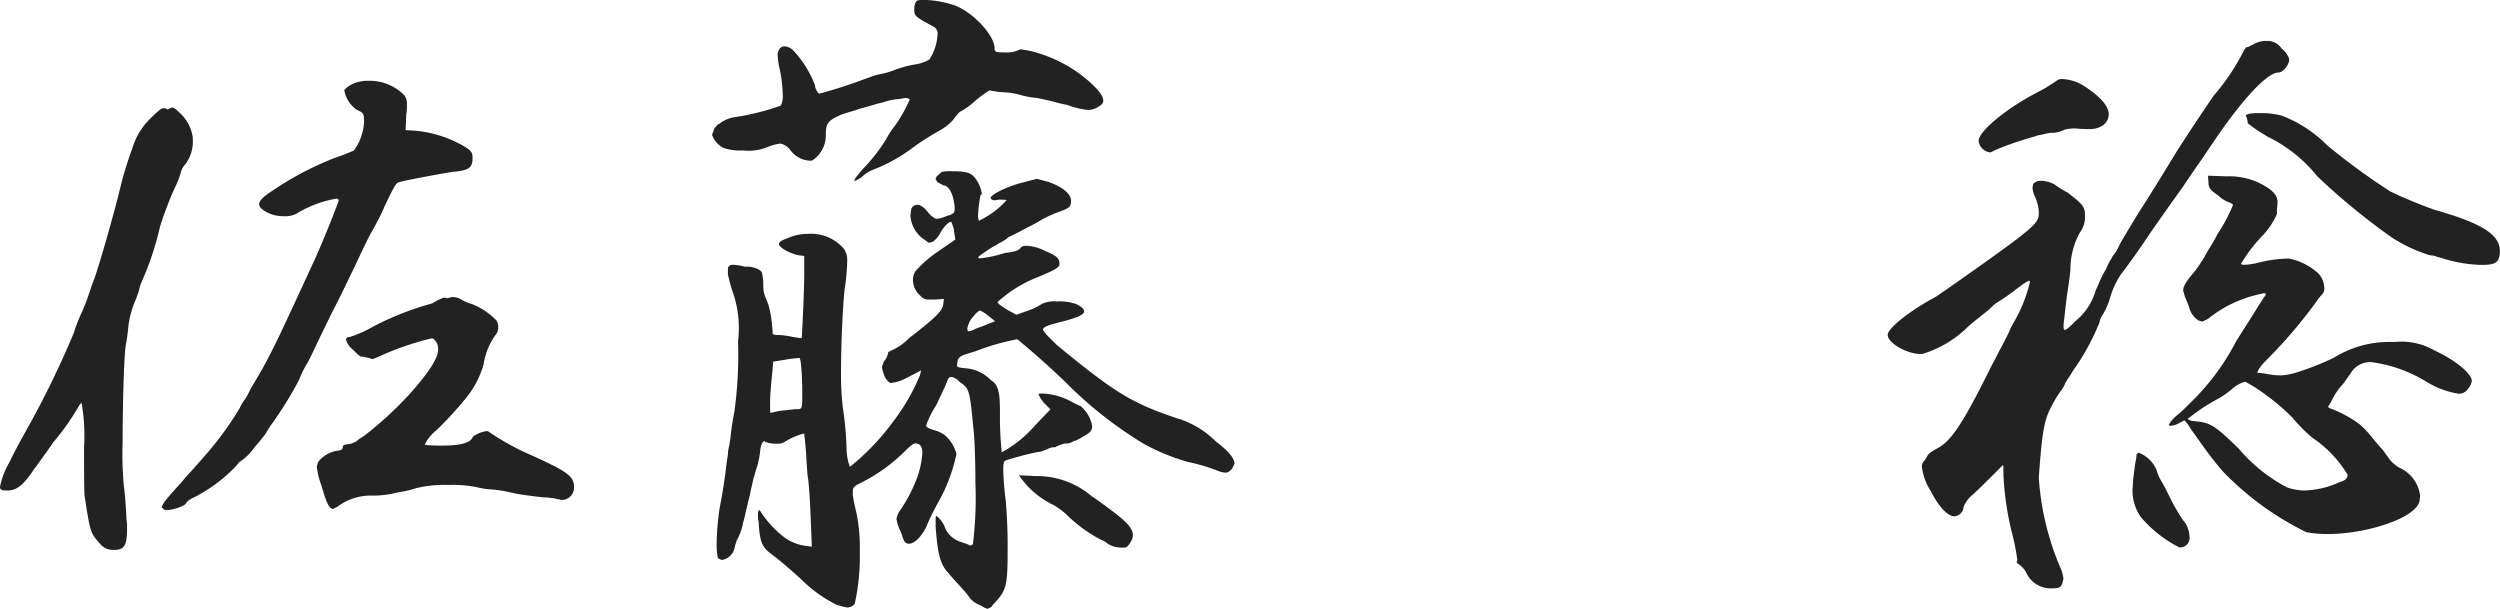 <svg xmlns="http://www.w3.org/2000/svg" width="135.359" height="32.96" viewBox="0 0 135.359 32.96">
  <path id="message-sign" d="M408.674,304.21a2.931,2.931,0,0,1-.547,1.574c-.068.034-.547.24-1.061.411a16.784,16.784,0,0,0-3.32,1.746c-.547.341-.754.581-.754.752,0,.138.1.24.309.377a1.911,1.911,0,0,0,1.027.274,1.286,1.286,0,0,0,.685-.138,6.19,6.19,0,0,1,2.19-.82l.1.068c0,.136-.992,2.6-1.437,3.525-1.608,3.491-2.053,4.449-2.635,5.511-.171.307-.513.889-.719,1.231a3.5,3.5,0,0,1-.273.513,2.59,2.59,0,0,0-.309.513,17.467,17.467,0,0,1-1.642,2.294c-.206.239-.685.788-.992,1.129a6.836,6.836,0,0,0-.479.547c-.788.856-1.1,1.233-1.1,1.4l.172.138h.1c.343,0,1.061-.24,1.061-.411a1.3,1.3,0,0,1,.411-.274,8.382,8.382,0,0,0,2.259-1.676l.2-.24a2.849,2.849,0,0,0,.788-.752c.1-.138.239-.274.343-.411l.273-.343.1-.171.172-.274a20.469,20.469,0,0,0,1.54-2.464,6.4,6.4,0,0,1,.513-1.027c.2-.377.616-1.3,1.129-2.328.206-.445.445-.856.651-1.3.239-.479.479-.992.718-1.472.445-.958.822-1.745.992-2.019.171-.307.411-.752.547-1.061.068-.136.1-.24.138-.309.409-.855.547-1.129.684-1.2.239-.1,2.328-.479,2.977-.582.822-.068,1.027-.206,1.061-.651v-.136c0-.239-.068-.343-.377-.547a6.461,6.461,0,0,0-2.7-.89l-.547-.034.034-.856a2.267,2.267,0,0,0,.034-.513.712.712,0,0,0-.136-.513,2.605,2.605,0,0,0-1.951-.788,1.941,1.941,0,0,0-.924.206c-.24.136-.377.273-.377.309a1.621,1.621,0,0,0,.684,1.061c.309.136.377.2.377.479Zm-14.854,9.207a11.154,11.154,0,0,1-.445,1.163,7.587,7.587,0,0,0-.409,1.062,51.152,51.152,0,0,1-2.568,5.271c-.136.239-.581,1.027-.924,1.745a4.273,4.273,0,0,0-.513,1.335c0,.171.1.2.343.2h.068c.479,0,.856-.273,1.438-1.163.24-.309.65-.89.89-1.233l.136-.2a13.1,13.1,0,0,0,1.438-2.053l.1-.1a10.118,10.118,0,0,1,.138,2.394c0,1.335,0,2.534.034,2.7.307,1.951.307,1.951.822,2.532a.906.906,0,0,0,.752.343c.547,0,.719-.2.719-1.129v-.274a3.109,3.109,0,0,1-.036-.411c-.034-.684-.1-1.437-.136-1.642a18.253,18.253,0,0,1-.068-2.328c0-1.985.068-4.62.171-5.305a9.8,9.8,0,0,0,.138-.992A5.1,5.1,0,0,1,396.25,314a6.065,6.065,0,0,0,.24-.65,1.983,1.983,0,0,1,.136-.445,15.886,15.886,0,0,0,.992-2.977,18.269,18.269,0,0,1,.856-2.225,4.344,4.344,0,0,0,.274-.718.951.951,0,0,1,.239-.445,2.035,2.035,0,0,0,.411-1.369v-.1a2.251,2.251,0,0,0-.72-1.335c-.2-.2-.307-.274-.409-.274l-.1.036-.136.068-.068-.034-.068-.034h-.1c-.1,0-.274.136-.685.547a3.715,3.715,0,0,0-.992,1.642,19.264,19.264,0,0,0-.65,2.121c-.343,1.438-1.267,4.655-1.472,5.1a4.385,4.385,0,0,0-.172.513m18.517.65a15.827,15.827,0,0,0-3.149,1.233,6.688,6.688,0,0,1-1.3.582c-.136,0-.2.068-.2.136a1.019,1.019,0,0,0,.377.549c.239.239.377.375.445.375h.068l.171.034.172.036.2.068.343-.138a15.88,15.88,0,0,1,2.464-.89l.273-.068.138-.034c.068,0,.136.068.239.206a.69.69,0,0,1,.1.377c0,.479-.445,1.2-1.54,2.43a19.372,19.372,0,0,1-2.5,2.292l-.274.172-.068.068a1.2,1.2,0,0,1-.547.2c-.171,0-.239.068-.239.172s-.138.171-.309.171a1.647,1.647,0,0,0-1.027.616l-.068.24a4.089,4.089,0,0,0,.239.992c.274.924.411,1.3.651,1.3l.137-.068.068-.034a3.021,3.021,0,0,1,1.951-.616,5.589,5.589,0,0,0,1.027-.1c.138-.034.445-.1.685-.138.171-.034.409-.1.65-.171l.309-.068a7.033,7.033,0,0,1,1.438-.1,6.543,6.543,0,0,1,1.574.136,3.607,3.607,0,0,0,.65.1,7.424,7.424,0,0,1,1.13.172l.307.068c.172.034.856.136,1.506.2a1.542,1.542,0,0,1,.377.034,1.017,1.017,0,0,1,.343.068h.1l.068.034a.674.674,0,0,0,.719-.684c0-.616-.377-.856-2.328-1.746a13.391,13.391,0,0,1-2.293-1.265l-.068-.034a1.527,1.527,0,0,0-.788.307c-.1.309-.616.479-1.642.479a9.006,9.006,0,0,1-.924-.034l-.034-.034a2.2,2.2,0,0,1,.616-.752,19.082,19.082,0,0,0,1.712-1.883,5.018,5.018,0,0,0,.856-1.712,3.642,3.642,0,0,1,.616-1.54.642.642,0,0,0,.171-.479.585.585,0,0,0-.1-.343,3.678,3.678,0,0,0-1.335-.89,2.427,2.427,0,0,1-.616-.273.9.9,0,0,0-.377-.1h-.1l-.24.068-.068-.034h-.136l-.309.136Zm27.38-14.58a2.71,2.71,0,0,1-.445,1.369,2.175,2.175,0,0,1-.822.274,6.063,6.063,0,0,0-1.095.307,4.04,4.04,0,0,1-.719.206,3.112,3.112,0,0,0-.582.171l-.2.068a26.147,26.147,0,0,1-2.534.822c-.068,0-.239-.274-.239-.445a5.628,5.628,0,0,0-1.2-1.917.733.733,0,0,0-.445-.2.328.328,0,0,0-.307.2.461.461,0,0,0-.068.309,4.081,4.081,0,0,0,.1.684,7.14,7.14,0,0,1,.171,1.4,1.15,1.15,0,0,1-.1.616,13.127,13.127,0,0,1-2.43.616,1.81,1.81,0,0,0-.822.309l-.034.034-.137.068-.171.206-.1.273-.034.068a1.288,1.288,0,0,0,.617.719,2.954,2.954,0,0,0,1.061.136,2.7,2.7,0,0,0,1.369-.2,2.613,2.613,0,0,1,.65-.172.83.83,0,0,1,.445.24l.068.068a1.4,1.4,0,0,0,1.061.616h.138a1.6,1.6,0,0,0,.752-1.334c0-.719.1-.822.856-1.165.2-.068.547-.171.786-.239l.172-.068c.137-.034.547-.138.958-.274l.307-.068a3.736,3.736,0,0,1,.685-.171,3.59,3.59,0,0,0,.513-.07h.137l.136.07a7.828,7.828,0,0,1-.786,1.4,5.264,5.264,0,0,0-.513.788,9.681,9.681,0,0,1-1.3,1.642l-.137.172c-.172.2-.274.343-.274.411h.034a1.424,1.424,0,0,0,.411-.24,1.773,1.773,0,0,1,.616-.377,8.988,8.988,0,0,0,2.225-1.266c.479-.343,1.061-.685,1.3-.822a2.731,2.731,0,0,0,.786-.616c.172-.24.343-.445.411-.445a4.484,4.484,0,0,0,.788-.582,5.215,5.215,0,0,1,.752-.547h.036a4.259,4.259,0,0,0,.786.1,3.753,3.753,0,0,1,.822.136,4.719,4.719,0,0,0,.924.171c.171.034.65.138.924.206a7.166,7.166,0,0,0,.718.171,4.558,4.558,0,0,0,1.129.274,1.029,1.029,0,0,0,.549-.172c.171-.1.273-.171.273-.341,0-.206-.2-.513-.684-.958a7.486,7.486,0,0,0-2.739-1.576,5.193,5.193,0,0,0-1.061-.239l-.24.1a1.8,1.8,0,0,1-.616.068c-.513,0-.547-.034-.547-.239,0-.651-1.095-1.883-2.121-2.294a5.608,5.608,0,0,0-1.678-.309,1.18,1.18,0,0,0-.377.034c-.1.036-.171.24-.171.445,0,.377,0,.411,1.027.958a.423.423,0,0,1,.24.377Zm.307,8.18c.274,0,.513.411.581.924a1.24,1.24,0,0,1,.036.343c0,.239-.07.273-.343.375h-.034l-.172.07a1.675,1.675,0,0,1-.409.1c-.1,0-.274-.1-.479-.343-.206-.273-.411-.411-.583-.411a.335.335,0,0,0-.341.309l-.034.273a1.715,1.715,0,0,0,.616,1.2l.239.171.138.1.171-.034.068-.036a1.286,1.286,0,0,0,.411-.513c.171-.273.411-.547.547-.547h.034v.034a1.355,1.355,0,0,1,.136.445l.07.479-.992.685a6.4,6.4,0,0,0-1.165,1.027.854.854,0,0,0-.136.479,1.137,1.137,0,0,0,.411.856.561.561,0,0,0,.479.2h.307l.479-.034-.034.309c-.068.341-.341.65-1.848,1.813a3.051,3.051,0,0,1-.992.685l-.136.068a.99.99,0,0,1-.239.513l-.1.274a1.154,1.154,0,0,0,.1.409.805.805,0,0,0,.341.479h.034a2.251,2.251,0,0,0,.856-.273l.788-.411-.068.274a11.188,11.188,0,0,1-1.472,2.532,12.83,12.83,0,0,1-2.294,2.4h-.034a2.99,2.99,0,0,1-.172-.992,17.743,17.743,0,0,0-.2-2.191,15.947,15.947,0,0,1-.1-1.883c0-1.574.1-3.7.2-4.551a11.267,11.267,0,0,0,.136-1.506,1.065,1.065,0,0,0-.171-.651,2.33,2.33,0,0,0-1.951-.82,2.626,2.626,0,0,0-1.027.2c-.377.136-.547.24-.547.343,0,.2.581.513,1.061.616l.309.034v.992c0,.754-.1,2.977-.138,3.457h-.068c-.034,0-.239-.034-.445-.068a4.181,4.181,0,0,0-.752-.1h-.068c-.138,0-.24-.034-.24-.068a2.462,2.462,0,0,0-.034-.445,4.957,4.957,0,0,0-.2-1.129l-.1-.274a1.523,1.523,0,0,1-.171-.684,3.5,3.5,0,0,0-.068-.754c-.034-.171-.445-.343-.754-.343h-.171l-.309-.068-.273-.034h-.136c-.138.034-.206.068-.206.274v.239a7.846,7.846,0,0,0,.309,1.095,5.976,5.976,0,0,1,.239,2.534,22.7,22.7,0,0,1-.2,3.833,12.322,12.322,0,0,0-.206,1.368l-.034.206-.034.239a2,2,0,0,0-.068.343,1.335,1.335,0,0,1-.034.309l-.034.239-.034.24c-.068.684-.24,1.71-.343,2.19a14.281,14.281,0,0,0-.171,2.053,3.13,3.13,0,0,0,.068.72l.2.1a.838.838,0,0,0,.72-.752l.1-.309a3,3,0,0,0,.343-.958l.068-.24.068-.307c.034-.136.1-.411.136-.581.034-.138.068-.274.1-.377l.034-.206c.068-.273.137-.581.171-.752l.034-.068c.034-.172.136-.479.171-.582a5.41,5.41,0,0,0,.138-.719c.034-.377.136-.581.239-.581h.034v.034a1.55,1.55,0,0,0,.617.1.7.7,0,0,0,.444-.1,3.754,3.754,0,0,1,1.028-.445h.034v.1c.034.206.068.582.1,1.027.034.617.068,1.164.1,1.3s.1,1.027.136,1.951l.07,1.746-.479-.068a2.666,2.666,0,0,1-.924-.377,5.452,5.452,0,0,1-1.4-1.506l-.068-.034L430,325.4v.137a1.782,1.782,0,0,0,.036.377c.068,1.095.171,1.335.718,1.746.274.2,1.027.82,1.642,1.4a7.457,7.457,0,0,0,1.883,1.335c.138.034.274.068.377.1l.171.034a.517.517,0,0,0,.411-.2,11.736,11.736,0,0,0,.274-2.841,9.033,9.033,0,0,0-.206-2.19,7.657,7.657,0,0,1-.171-.856v-.206c0-.2.068-.273.411-.444a9.193,9.193,0,0,0,2.362-1.678c.343-.343.513-.479.65-.479l.068.034h.034c.138.034.24.206.24.479a5.067,5.067,0,0,1-.24,1.233,8.385,8.385,0,0,1-1.027,1.985,1.269,1.269,0,0,0-.136.377,2.829,2.829,0,0,0,.136.479,3.579,3.579,0,0,1,.172.409,1.145,1.145,0,0,0,.1.274.281.281,0,0,0,.273.171c.274,0,.651-.341.924-.89a12.233,12.233,0,0,1,.685-1.4,9.093,9.093,0,0,0,.958-2.568,1.959,1.959,0,0,0-.685-1.061,2.107,2.107,0,0,0-.547-.239c-.273-.07-.411-.172-.411-.24a4.991,4.991,0,0,1,.547-1.095c.274-.582.549-1.165.583-1.267.034-.171.136-.273.239-.273a.813.813,0,0,1,.445.273c.547.377.547.377.788,2.943.034.547.068,1.506.068,2.5a20.708,20.708,0,0,1-.137,3.354l-.138.07-.136-.07-.377-.136a1.337,1.337,0,0,1-.89-.856,1.741,1.741,0,0,0-.341-.479l-.1-.068c-.034,0-.034.068-.034.206v.375c.1,1.4.24,2.021.651,2.464.341.411.616.685.786.89a4.15,4.15,0,0,1,.445.547,1.409,1.409,0,0,0,.513.343l.24.136.171.07.206-.1.1-.136c.718-.752.786-.958.786-2.977v-.343c0-.924-.068-1.917-.1-2.294a15.2,15.2,0,0,1-.137-1.71c0-.309.034-.445.137-.479a16.945,16.945,0,0,1,1.678-.445,1.194,1.194,0,0,0,.411-.1l.171-.068a.792.792,0,0,1,.309-.1h.1l.2-.1.1-.034.206-.068h.1a.731.731,0,0,0,.411-.137h.034a2.315,2.315,0,0,0,.513-.274c.309-.137.445-.307.445-.513l-.034-.171a1.857,1.857,0,0,0-.582-.924l-.377-.171a3.566,3.566,0,0,0-1.678-.515c-.137,0-.239,0-.239.036a1.907,1.907,0,0,0,.309.479l.341.341-.82.856a6.66,6.66,0,0,1-1.814,1.472,17.184,17.184,0,0,1-.1-1.985v-.136c0-.172,0-.583-.034-.924-.07-.479-.172-.685-.445-.856a2.135,2.135,0,0,0-1.369-.65c-.411-.034-.479-.068-.479-.172l.034-.2c0-.171.171-.309.411-.377l.547-.171a12.806,12.806,0,0,1,2.259-.651l.068.034.2.172c.411.343,1.335,1.129,2.362,2.121a21.959,21.959,0,0,0,4.21,3.32,11.5,11.5,0,0,0,2.4.992,10.223,10.223,0,0,1,1.54.445,1.413,1.413,0,0,0,.513.136c.137,0,.2-.068.343-.2l.137-.274c0-.307-.309-.684-1.027-1.231a5.038,5.038,0,0,0-1.848-1.165c-.24-.068-.547-.171-1.472-.513l-.034-.034h-.034c-1.574-.65-2.532-1.3-5.2-3.491l-.343-.343a2.4,2.4,0,0,1-.411-.479c0-.171.343-.273,1.028-.445.786-.2,1.2-.375,1.2-.547,0-.137-.136-.273-.445-.411a2.751,2.751,0,0,0-1.027-.136,1.612,1.612,0,0,0-.822.136,3.243,3.243,0,0,1-.786.377l-.583.206-.513-.274c-.273-.171-.513-.343-.513-.411a7.049,7.049,0,0,1,2.055-1.3c1.095-.445,1.3-.583,1.3-.754v-.034c0-.274-.136-.411-.786-.685a2.43,2.43,0,0,0-.992-.273c-.172,0-.274.034-.309.1a.646.646,0,0,1-.377.206l-.171.034a1.114,1.114,0,0,1-.274.034,7,7,0,0,1-1.4.307l-.1-.034c0-.068.309-.273.788-.582a3,3,0,0,0,.341-.2,2.589,2.589,0,0,0,.411-.24.726.726,0,0,1,.274-.171l.343-.172c.068-.034.375-.2.582-.307s.411-.206.513-.274a5.942,5.942,0,0,1,1.061-.513c.65-.239.719-.273.719-.65,0-.343-.445-.719-1.2-.992l-.65-.172-.924.24c-.924.273-1.574.65-1.574.788,0,.068.1.136.239.136a1.066,1.066,0,0,1,.377-.034c.136,0,.239,0,.239.034a4.724,4.724,0,0,1-1.472,1.095h-.034v-.034l-.034-.136a6.43,6.43,0,0,1,.137-1.2l.07-.068a1.78,1.78,0,0,0-.445-.958c-.206-.2-.411-.239-.89-.273H440.5a1.99,1.99,0,0,0-.547.034l-.273.239-.036.068-.034.068.1.172Zm2.807,7.358-.684.274-.377.136a1.009,1.009,0,0,1-.377.138h-.034l-.034-.138a1.329,1.329,0,0,1,.377-.718.842.842,0,0,1,.307-.274,1.88,1.88,0,0,1,.479.309Zm-12.184,4.519c0-.513.068-1.233.136-1.883l.034-.445.616-.1a6.894,6.894,0,0,1,.788-.1c.068,0,.1.239.137.786.034.582.034,1.027.034,1.369,0,.513-.034.581-.171.616h-.2l-.309.034-.309.034a3.734,3.734,0,0,0-.718.138c-.034,0-.034-.172-.034-.445m18.277,7.529a1.488,1.488,0,0,0,.786.206h.138c.1,0,.239-.138.341-.343a.659.659,0,0,0,.1-.343c0-.307-.273-.65-.992-1.2-.409-.309-.958-.719-1.231-.89a4.569,4.569,0,0,0-3.114-1.095c-.377-.034-.685-.034-.754-.034l-.034-.034-.034.034a4.636,4.636,0,0,0,1.813,1.574,3.679,3.679,0,0,1,.754.547,7.884,7.884,0,0,0,1.883,1.369.984.984,0,0,1,.343.2m61.672-26.9-.138.171a11.783,11.783,0,0,1-1.642,2.464c-.547.788-1.472,2.191-2.019,3.046-.582.958-1.506,2.466-2.087,3.354-.583.958-1.028,1.712-1.028,1.746a1.906,1.906,0,0,1-.341.547l-.068.136a2.975,2.975,0,0,0-.24.445,2.263,2.263,0,0,1-.2.377,7.242,7.242,0,0,0-.309.685l-.1.2a3.331,3.331,0,0,1-1.095,1.676c-.24.24-.479.479-.583.479-.034,0-.068-.034-.068-.2a3.615,3.615,0,0,1,.034-.377l.138-1.2.1-.651.034-.273a5.6,5.6,0,0,0,.068-.616v-.07a4.1,4.1,0,0,1,.513-1.883,1.387,1.387,0,0,0,.274-.752v-.24a.791.791,0,0,0-.274-.616,2.689,2.689,0,0,0-.309-.273l-.341-.274a5.088,5.088,0,0,1-.719-.445,1.54,1.54,0,0,0-.718-.2.54.54,0,0,0-.445.171l-.034.2a1.178,1.178,0,0,0,.1.411,2.463,2.463,0,0,1,.239.856v.171c0,.343-.239.617-1.129,1.3-.924.72-4,2.875-4.415,3.15-1.574.854-2.636,1.745-2.636,2.087,0,.445,1.062,1.027,1.746,1.027h.137a5.993,5.993,0,0,0,2.464-1.472c.377-.343.856-.684,1.165-.958a3.459,3.459,0,0,1,.343-.309,11.916,11.916,0,0,0,1.129-.786l.239-.172a1.751,1.751,0,0,1,.445-.273l.034.068a7.881,7.881,0,0,1-.854,2.156,3.939,3.939,0,0,0-.274.549c-.239.479-.445.889-.513.992l-.136.273c-.1.206-.24.445-.377.719-1.472,2.977-2.121,3.936-2.841,4.313-.309.171-.547.341-.547.409l-.171.274a.435.435,0,0,0-.138.343,3.19,3.19,0,0,0,.479,1.3c.445.856.89,1.335,1.267,1.369a.55.55,0,0,0,.513-.513,1.581,1.581,0,0,1,.479-.65c.2-.172.65-.616.992-.958l.65-.65c.034,0,.034.137.034.341v.172a15.978,15.978,0,0,0,.479,3.216,12,12,0,0,1,.274,1.4l-.034.136.068.07a1.293,1.293,0,0,1,.479.547,1.452,1.452,0,0,0,1.369.786c.343,0,.445-.034.547-.239l.068-.274a2.006,2.006,0,0,0-.2-.684,14.92,14.92,0,0,1-1.13-4.723v-.137c.172-2.362.274-3.046.685-3.8a6.308,6.308,0,0,1,.445-.754,1.839,1.839,0,0,0,.307-.513,3.325,3.325,0,0,1,.24-.375,5.3,5.3,0,0,1,.309-.479,12.6,12.6,0,0,0,1.3-2.43.932.932,0,0,1,.172-.411,3.681,3.681,0,0,0,.409-.958,4.572,4.572,0,0,1,.583-1.233c.239-.307.82-1.095,1.3-1.814s1.4-2.019,2.021-2.875c.341-.513.718-1.061,1.027-1.506.239-.341.409-.616.513-.752,1.574-2.362,3.012-3.97,3.661-3.97.24,0,.583-.411.583-.719a1.147,1.147,0,0,0-.411-.582.927.927,0,0,0-.822-.411,1.356,1.356,0,0,0-.685.171l-.341.172Zm-14.512,5.1a.694.694,0,0,0,.65.616l.274-.136a16.907,16.907,0,0,1,2.087-.718l.2-.068.206-.036a3.6,3.6,0,0,1,.479-.1h.136a1.632,1.632,0,0,0,.616-.171,2.475,2.475,0,0,1,.583-.068,6.117,6.117,0,0,0,.718.034,1.267,1.267,0,0,0,.788-.206.763.763,0,0,0,.307-.582q0-.668-1.334-1.54a2.335,2.335,0,0,0-1.165-.377.459.459,0,0,0-.343.1,8.065,8.065,0,0,1-1.027.617c-1.711.89-3.182,2.121-3.182,2.635m14.58-.958a7.146,7.146,0,0,0,.958.651l.034.034a7.888,7.888,0,0,1,2.773,2.19,36.023,36.023,0,0,0,4,3.286,8.148,8.148,0,0,0,2.121.992.776.776,0,0,1,.24.034c.1.034.2.068.343.1a7.516,7.516,0,0,0,2.087.377h.2c.685,0,.89-.171.89-.752,0-.89-.992-1.507-3.525-2.225a25.157,25.157,0,0,1-2.4-.992,36.53,36.53,0,0,1-3.422-2.5,6.939,6.939,0,0,0-2.464-1.61,4.291,4.291,0,0,0-1.2-.136,2.6,2.6,0,0,0-.547.034q-.2.051-.2.1l.034.068a.871.871,0,0,1,.068.343m-2.123,3.184c0,.307.1.445.515.718a1.706,1.706,0,0,0,.684.411l.136.1a9.153,9.153,0,0,1-.856,1.61,6.735,6.735,0,0,1-.409.718c-.172.274-.275.479-.309.547l-.137.206a6.075,6.075,0,0,1-.411.581c-.411.479-.582.754-.582.992l.1.343a5.376,5.376,0,0,1,.273.718,1.247,1.247,0,0,0,.445.547l.206.068a1.461,1.461,0,0,0,.479-.273,6.73,6.73,0,0,1,2.737-1.233.611.611,0,0,1,.172-.034l.068.034-.034.1c-.034.034-.24.341-.513.786s-.651,1.027-1.061,1.678a12.7,12.7,0,0,1-2.464,3.32c-.24.239-.479.479-.685.65a2.116,2.116,0,0,0-.411.411l-.1.171.1.034a1.246,1.246,0,0,0,.377-.1l.377-.2a2.567,2.567,0,0,1,.377.513l.445.616a19.016,19.016,0,0,0,1.265,1.642,16.055,16.055,0,0,0,4.517,3.286,6.165,6.165,0,0,0,1.165.1c2.087,0,4.758-.856,4.962-1.779l.034-.274a1.9,1.9,0,0,0-.992-1.472,1.805,1.805,0,0,1-.684-.547l-.172-.24-.171-.239c-.2-.206-.479-.547-.616-.719a5.383,5.383,0,0,0-.616-.65,6.108,6.108,0,0,0-1.644-.89l-.1-.068.171-.274.138-.273a3.814,3.814,0,0,1,.375-.547,2.527,2.527,0,0,0,.343-.445l.2-.274a1.215,1.215,0,0,1,1.13-.616,7.6,7.6,0,0,1,2.977,1.061,4.807,4.807,0,0,0,1.746.651.607.607,0,0,0,.513-.274.919.919,0,0,0,.2-.411c0-.411-.89-1.129-1.985-1.642l-.068-.034a3.573,3.573,0,0,0-2.089-.445H518.3a5.687,5.687,0,0,0-2.977.856,14.773,14.773,0,0,1-1.986.786,3.618,3.618,0,0,1-.889.172,4.764,4.764,0,0,1-.856-.1l-.274-.034h-.136c0-.1.136-.341.479-.684a26.4,26.4,0,0,0,2.67-3.115,3.935,3.935,0,0,1,.375-.479.417.417,0,0,0,.1-.307,1.21,1.21,0,0,0-.307-.788,3.293,3.293,0,0,0-1.608-.822,7.15,7.15,0,0,0-1.712.24,3.841,3.841,0,0,1-.754.1l-.137-.034a8.149,8.149,0,0,1,1.233-1.608,4.178,4.178,0,0,0,.718-1.1V309l.034-.343v-.068c0-.411-.307-.718-1.095-1.095a3.861,3.861,0,0,0-1.642-.309l-1.028-.034Zm5.648,13.862a6.3,6.3,0,0,1,1.883,1.985c0,.2-.1.307-.445.409a4.789,4.789,0,0,1-1.883.445,2.826,2.826,0,0,1-.958-.171,8.755,8.755,0,0,1-2.6-2.087c-1.335-1.3-1.54-1.437-2.566-1.506l-.07-.034-.137-.07a10.159,10.159,0,0,1,1.712-1.129,4.876,4.876,0,0,0,.752-.547,1.684,1.684,0,0,1,.651-.343,8.015,8.015,0,0,1,1.129.72,11.463,11.463,0,0,1,1.438,1.231,8.219,8.219,0,0,0,1.095,1.1m-9.754,2.669a2.5,2.5,0,0,0,.445,1.608,6.741,6.741,0,0,0,2.087,1.644.514.514,0,0,0,.547-.582,1.411,1.411,0,0,0-.375-.924,12.006,12.006,0,0,1-.617-1.062l-.136-.273c-.136-.274-.274-.547-.377-.72a2.275,2.275,0,0,1-.273-.616,1.7,1.7,0,0,0-.992-.958l-.1.1a1.511,1.511,0,0,1-.034.309c-.034.171-.068.411-.1.684a6.723,6.723,0,0,0-.068.788" transform="translate(-388.96 -297.638)" fill="#222"/>
</svg>
